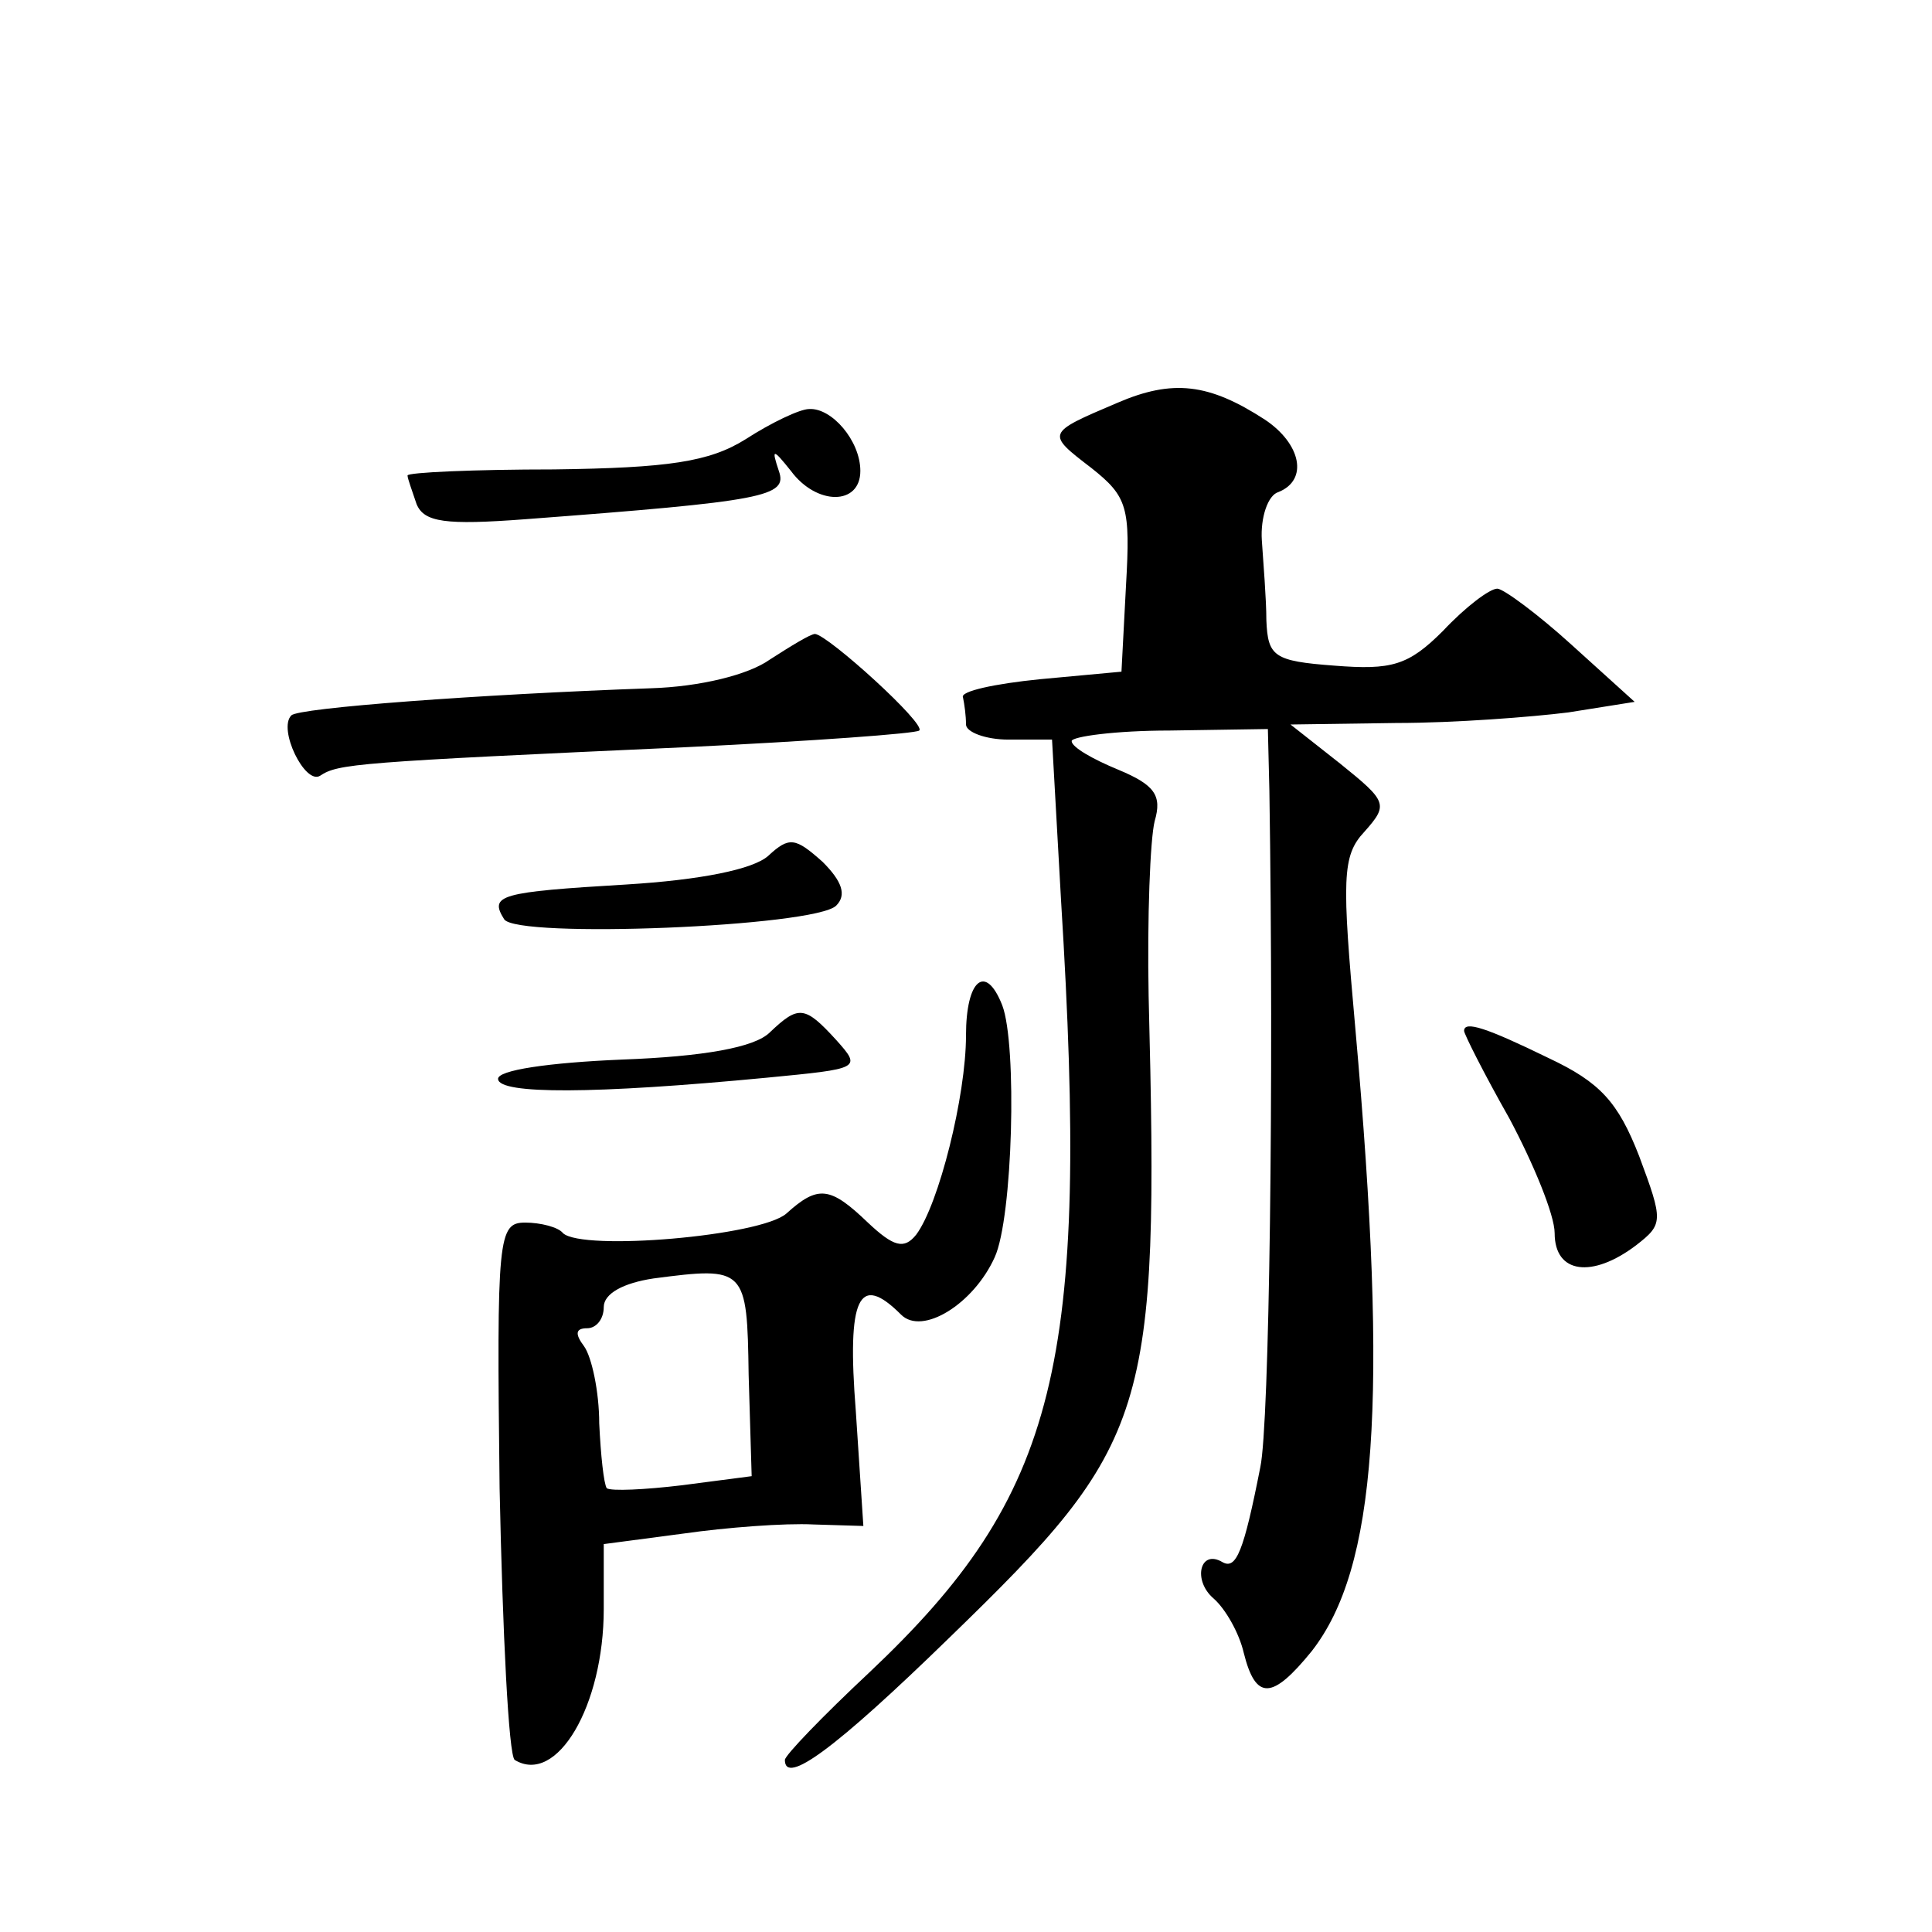 <?xml version="1.0" standalone="no"?>
<!DOCTYPE svg PUBLIC "-//W3C//DTD SVG 20010904//EN"
 "http://www.w3.org/TR/2001/REC-SVG-20010904/DTD/svg10.dtd">
<svg version="1.0" xmlns="http://www.w3.org/2000/svg"
 width="128pt" height="128pt" viewBox="0 0 128 128"
 preserveAspectRatio="xMidYMid meet">
<g transform="translate(0,128) scale(0.1,-0.1)"
fill="#0" stroke="none">
<path d="M740 1013 c-47 -20 -47 -20 -17 -43 24 -19 26 -26 23 -78 l-3 -57 -54
-5 c-30 -3 -53 -8 -51 -12 1 -5 2 -12 2 -18 0 -5 13 -10 28 -10 l29 0 6 -107 c19
-307 -2 -393 -127 -511 -31 -29 -56 -55 -56 -58 0 -17 33 7 109 81 133 129 139
147 132 425 -1 52 1 104 4 116 5 17 0 24 -24 34 -17 7 -31 15 -31 19 0 3 29 7 65
7 l65 1 1 -41 c3 -193 0 -420 -6 -448 -11 -56 -16 -68 -25 -63 -15 9 -20 -12 -6
-24 8 -7 17 -23 20 -36 8 -32 19 -31 45 1 43 55 51 165 29 412 -9 100 -9 115 6
131 16 18 15 20 -16 45 l-33 26 70 1 c39 0 90 4 114 7 l44 7 -42 38 c-22 20 -45
37 -49 37 -5 0 -21 -12 -36 -28 -23 -23 -34 -26 -72 -23 -40 3 -44 6 -45 30 0 14
-2 38 -3 53 -1 15 4 30 11 32 20 8 15 32 -9 48 -37 24 -61 27 -98 11z M494 989
c-24 -15 -51 -19 -127 -20 -53 0 -97 -2 -97 -4 0 -2 3 -10 6 -19 5 -12 19 -14 72
-10 159 12 174 15 168 32 -5 15 -4 15 8 0 17 -23 46 -23 46 0 0 20 -19 42 -34 41
-6 0 -25 -9 -42 -20z M510 843 c-14 -10 -46 -18 -79 -19 -113 -4 -234 -13 -238
-18 -9 -9 9 -46 19 -40 12 8 23 9 243 19 83 4 152 9 154 11 5 4 -60 63 -69 64 -3
0 -16 -8 -30 -17z M509 713 c-10 -9 -45 -16 -94 -19 -84 -5 -91 -7 -81 -23 8 -13
206 -5 220 9 7 7 4 16 -9 29 -18 16 -22 17 -36 4z M640 594 c0 -40 -18 -112 -33
-132 -8 -10 -15 -8 -32 8 -25 24 -33 25 -54 6 -17 -15 -135 -25 -148 -13 -3 4 -15
7 -25 7 -18 0 -19 -9 -17 -176 2 -96 6 -177 10 -180 28 -17 59 36 59 100 l0 43
53 7 c28 4 67 7 86 6 l33 -1 -5 76 c-6 76 2 92 30 64 14 -14 48 7 62 38 12 26 15
141 5 167 -11 28 -24 17 -24 -20z m-144 -225 l2 -67 -46 -6 c-25 -3 -47 -4 -50
-2 -2 3 -4 22 -5 43 0 21 -5 44 -10 51 -6 8 -6 12 2 12 6 0 11 6 11 14 0 9 13 16
33 19 61 8 62 7 63 -64z M510 596 c-10 -10 -44 -16 -98 -18 -48 -2 -83 -7 -82 -13
1 -10 63 -10 178 1 62 6 63 6 46 25 -21 23 -25 23 -44 5z M970 597 c0 -2 13 -28
30 -58 16 -30 30 -64 30 -76 0 -27 25 -30 54 -8 18 14 18 16 2 59 -14 36 -26 49
-60 65 -41 20 -56 25 -56 18z"/>
</g>
</svg>
